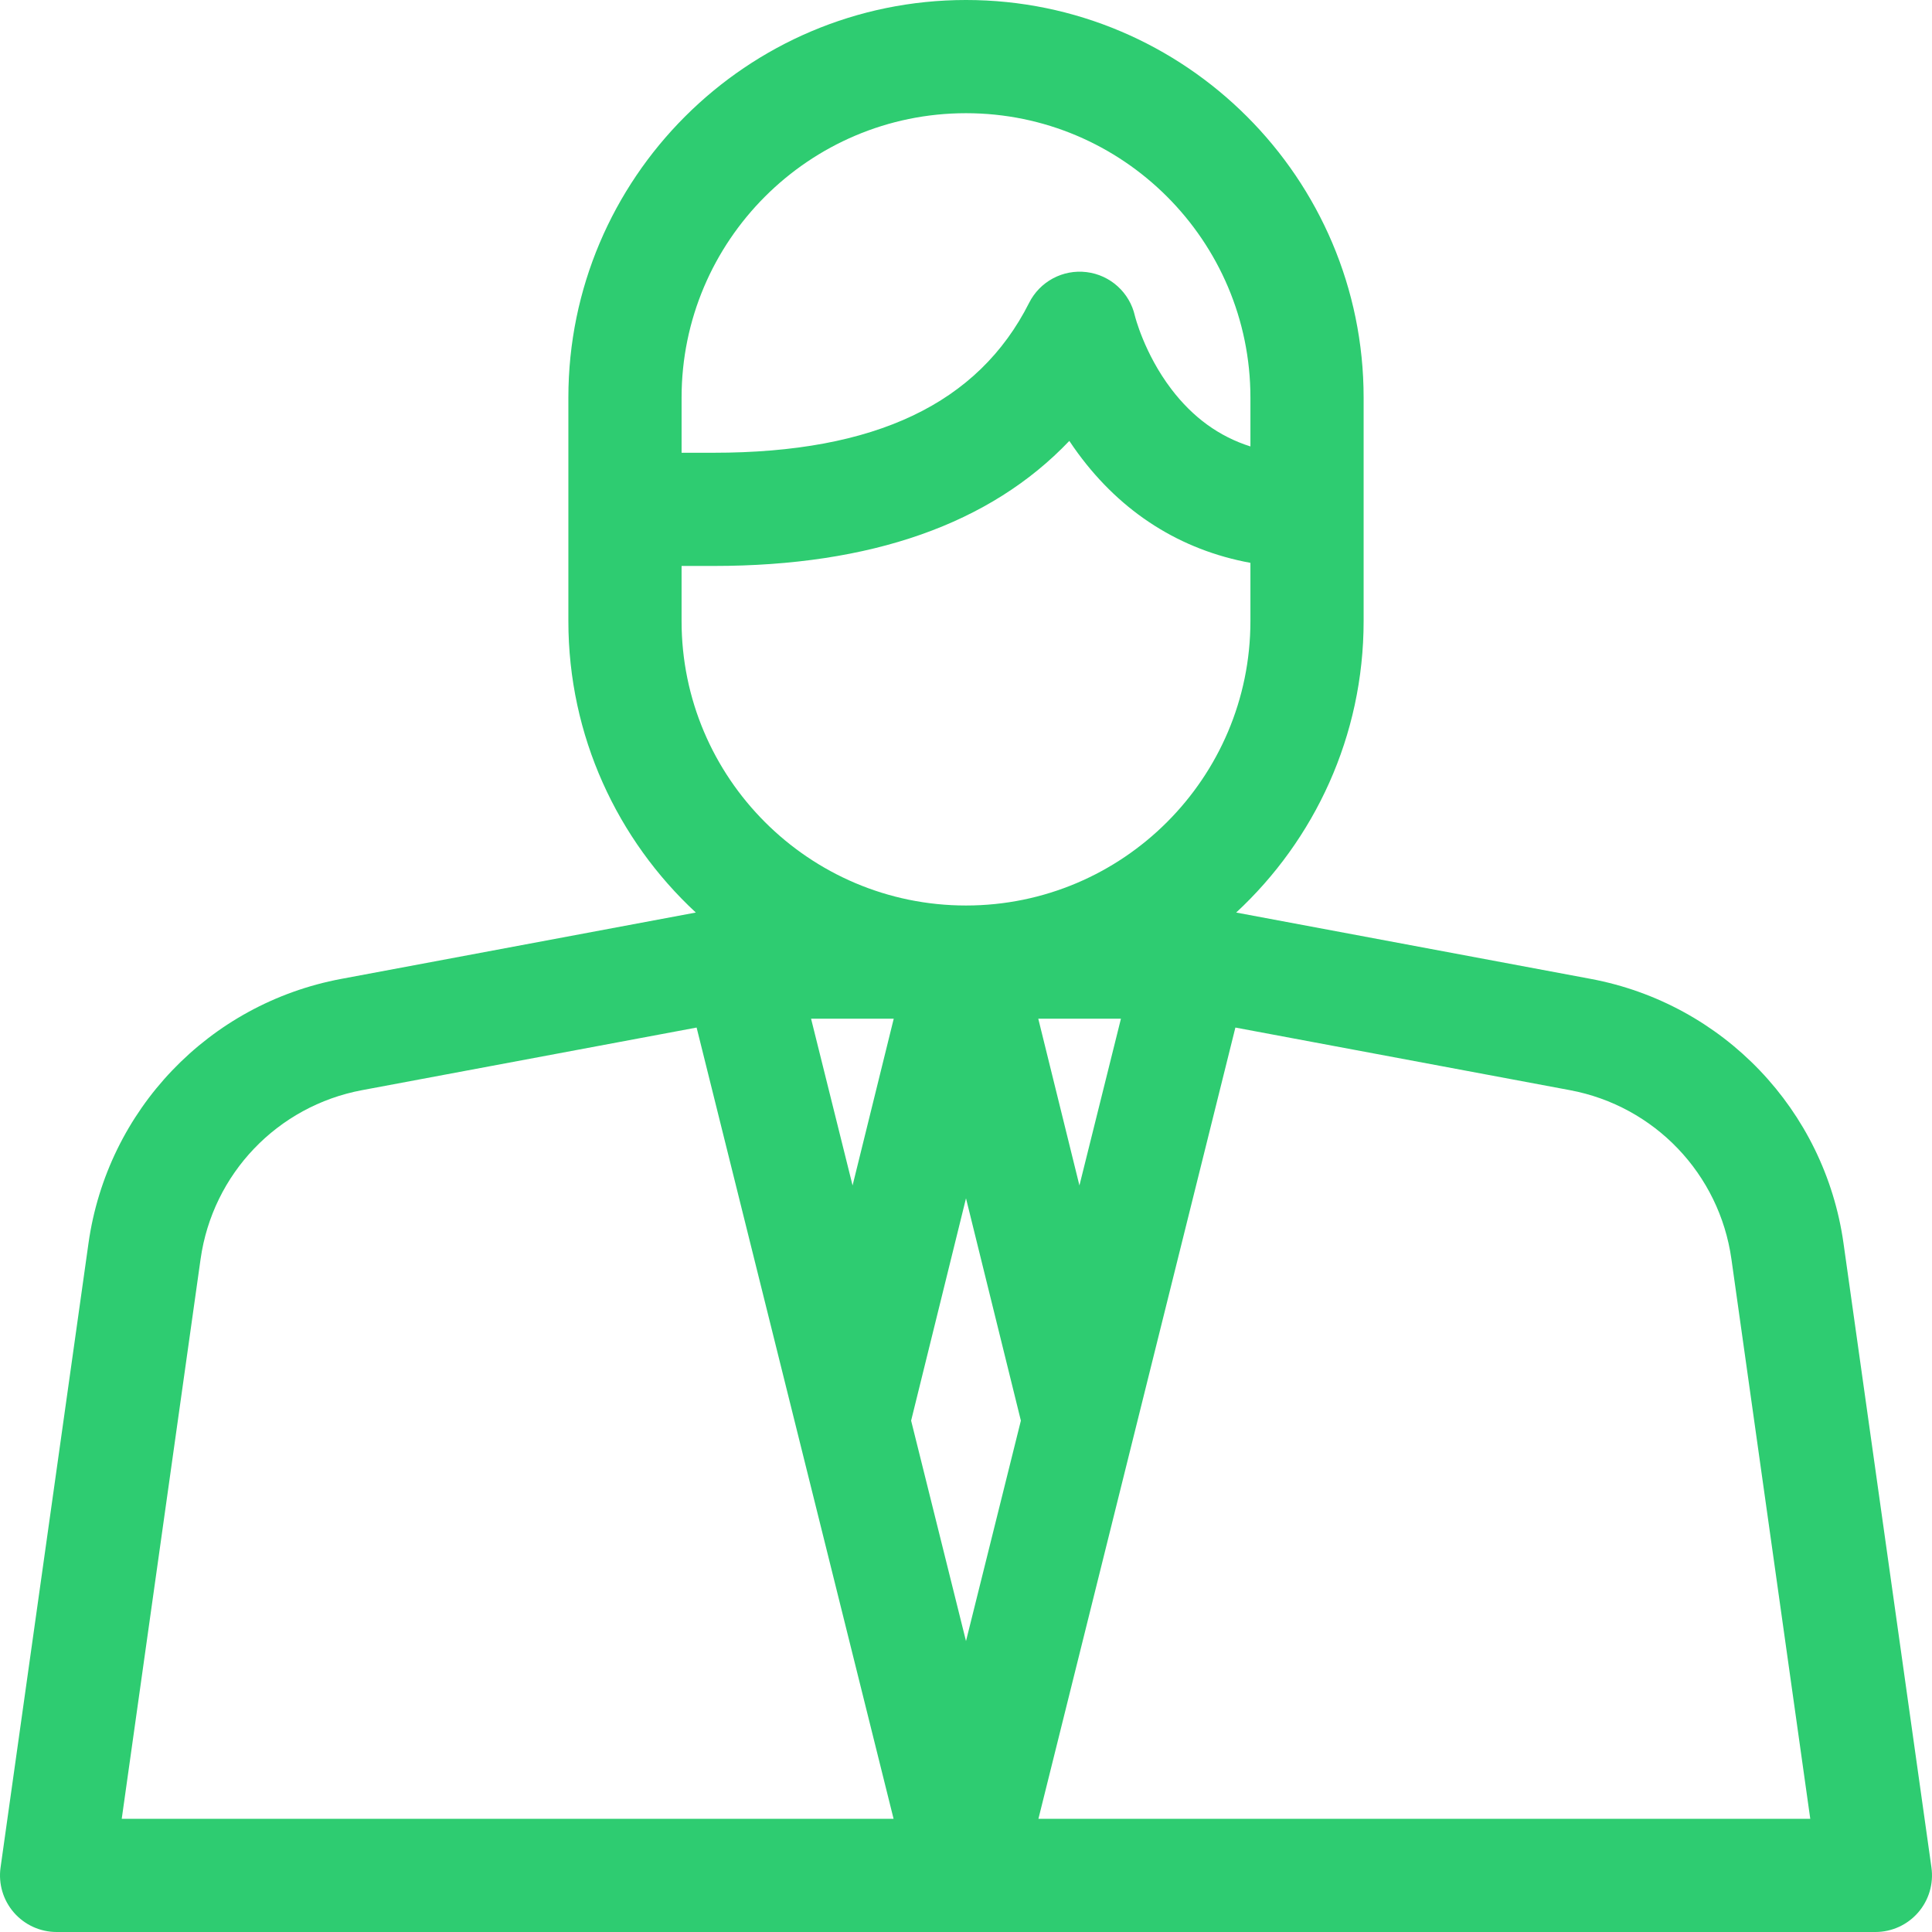 <svg enable-background="new 0 0 256 256" width="128" height="128" viewBox="0 0 512 512"
     xmlns="http://www.w3.org/2000/svg">
    <g>
        <path fill="#2ECC71" d="m511.854 494.908-23.304-165.423c-4.979-35.344-31.896-63.501-66.98-70.067l-93.971-17.585c20.76-19.258 33.776-46.755 33.776-77.238v-59.219c0-58.105-47.271-105.376-105.375-105.376s-105.375 47.271-105.375 105.375v59.219c0 30.484 13.016 57.98 33.776 77.238l-93.971 17.586c-35.083 6.566-62.001 34.724-66.98 70.067l-23.303 165.423c-.605 4.301.682 8.653 3.531 11.931s6.979 5.161 11.322 5.161h482c4.343 0 8.473-1.883 11.322-5.161s4.137-7.63 3.532-11.931zm-241.311-118.423-14.543 58.419-14.543-58.42 14.543-58.919zm-33.695-106.516-10.906 44.187-11-44.187zm49.211 44.186-10.906-44.187h21.906zm-30.059-284.155c41.562 0 75.375 33.813 75.375 75.375v12.938c-8.292-2.633-15.226-7.661-20.965-15.2-7.213-9.475-9.651-19.41-9.653-19.418-1.396-6.175-6.517-10.809-12.799-11.582-6.286-.774-12.375 2.481-15.225 8.133-13.485 26.74-40.842 39.739-83.633 39.739h-8.474v-14.609c-.001-41.563 33.812-75.376 75.374-75.376zm-75.375 134.594v-14.609h8.474c41.756 0 73.34-11.127 94.283-33.14.723 1.089 1.487 2.185 2.292 3.282 11.578 15.771 27.191 25.634 45.701 29.035v15.432c0 41.562-33.813 75.375-75.375 75.375s-75.375-33.813-75.375-75.375zm-127.468 169.076c3.181-22.58 20.377-40.569 42.792-44.764l88.661-16.592 52.198 209.686h-204.547zm222.035 148.33 52.198-209.686 88.661 16.592c22.414 4.194 39.611 22.184 42.792 44.764l20.896 148.33z"/>
    </g>
</svg>
